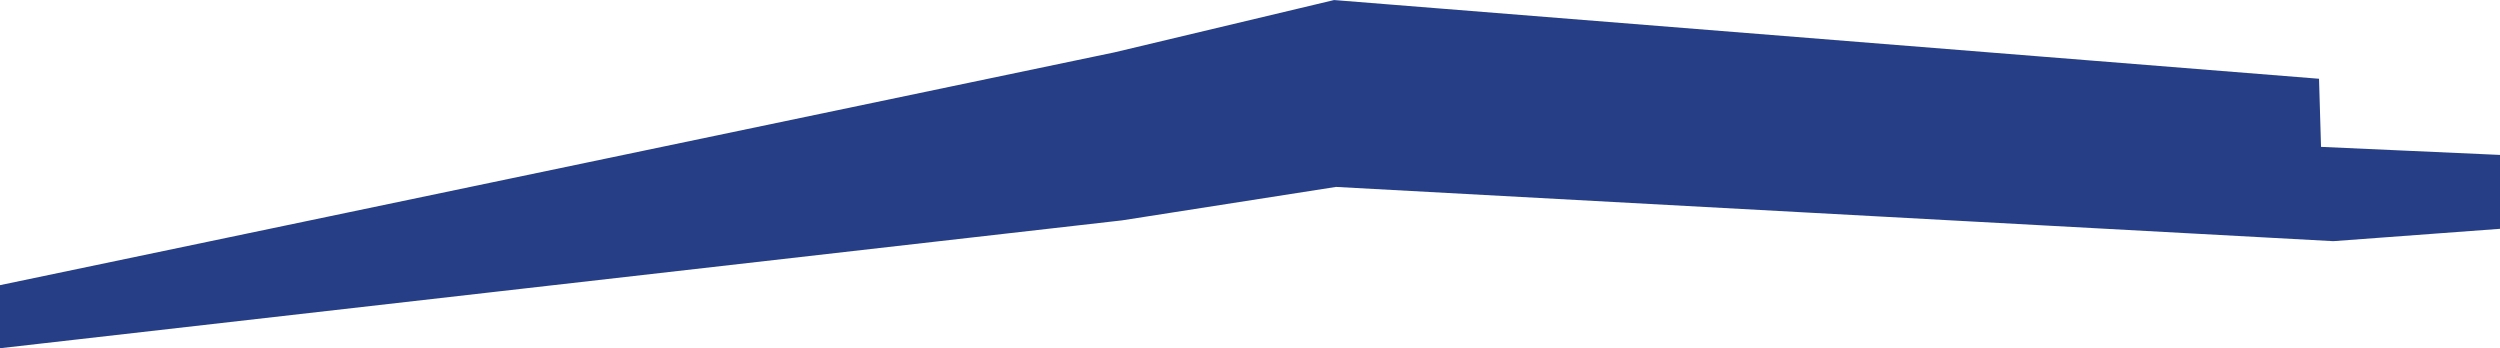 <svg xmlns="http://www.w3.org/2000/svg" viewBox="0 0 311 43.31"><defs><style>.cls-1{fill:#253e86;stroke:#253e86;stroke-miterlimit:10;}</style></defs><title>piso-Recurso 2</title><g id="Capa_2" data-name="Capa 2"><g id="Capa_2-2" data-name="Capa 2"><polygon class="cls-1" points="290.25 29.5 166.17 22.75 139.5 26.92 0.5 42.76 0.5 35.88 138.75 7 166 0.51 288 10.26 288.25 18.75 310.5 19.75 310.5 28 290.25 29.5"/></g></g></svg>